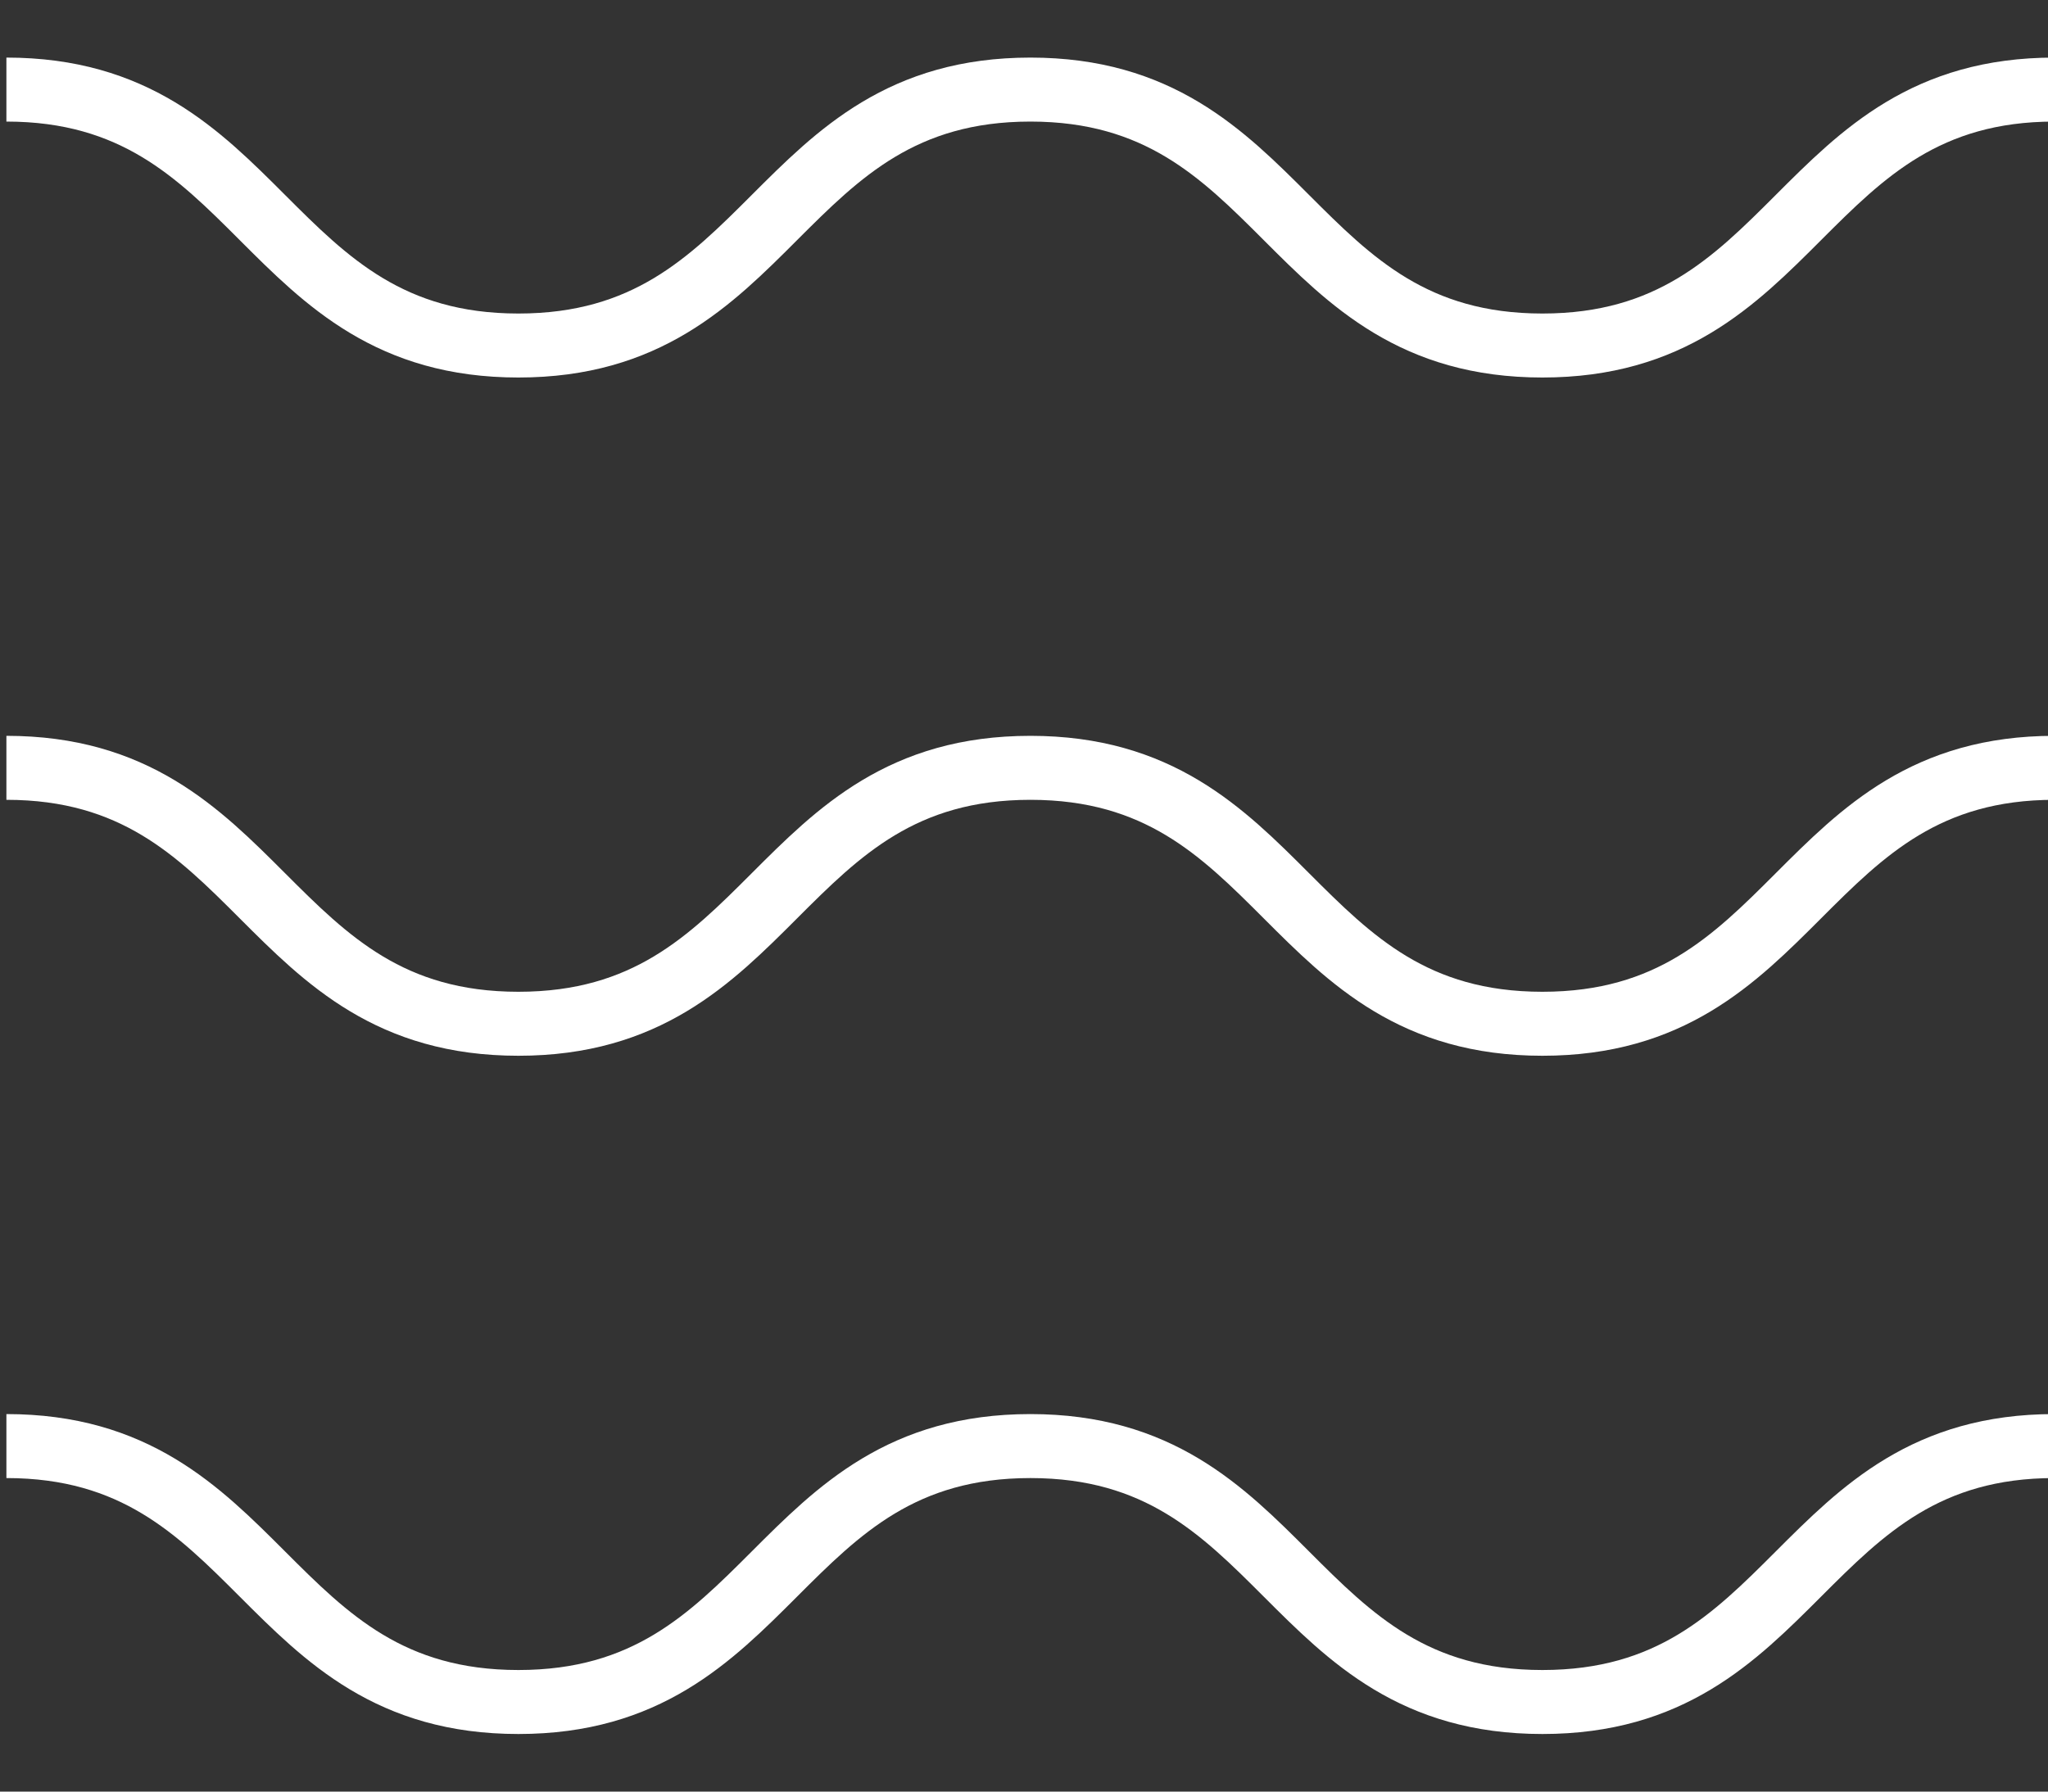 <?xml version="1.0" encoding="utf-8"?>
<!-- Generator: Adobe Illustrator 25.2.0, SVG Export Plug-In . SVG Version: 6.00 Build 0)  -->
<svg version="1.1" id="Layer_1" xmlns="http://www.w3.org/2000/svg" xmlns:xlink="http://www.w3.org/1999/xlink" x="0px" y="0px"
	 viewBox="0 0 32 28" style="enable-background:new 0 0 32 28;" xml:space="preserve">
<rect x="0" y="0" width="32" height="28" fill="#333333" stroke="none"/>
<style type="text/css">
	.st0{fill:none;stroke:#FFFFFF;stroke-miterlimit:10;}
</style>
<g>
	<g>
		<path class="st0" d="M0.1,1.4c4,0,4,4,8,4c4,0,4-4,8-4c4,0,4,4,8,4s4-4,8-4"/>
	</g>
	<g>
		<path class="st0" d="M0.1,12c4,0,4,4,8,4c4,0,4-4,8-4c4,0,4,4,8,4s4-4,8-4"/>
	</g>
	<g>
		<path class="st0" d="M0.1,22.6c4,0,4,4,8,4c4,0,4-4,8-4c4,0,4,4,8,4s4-4,8-4"/>
	</g>
</g>
</svg>
